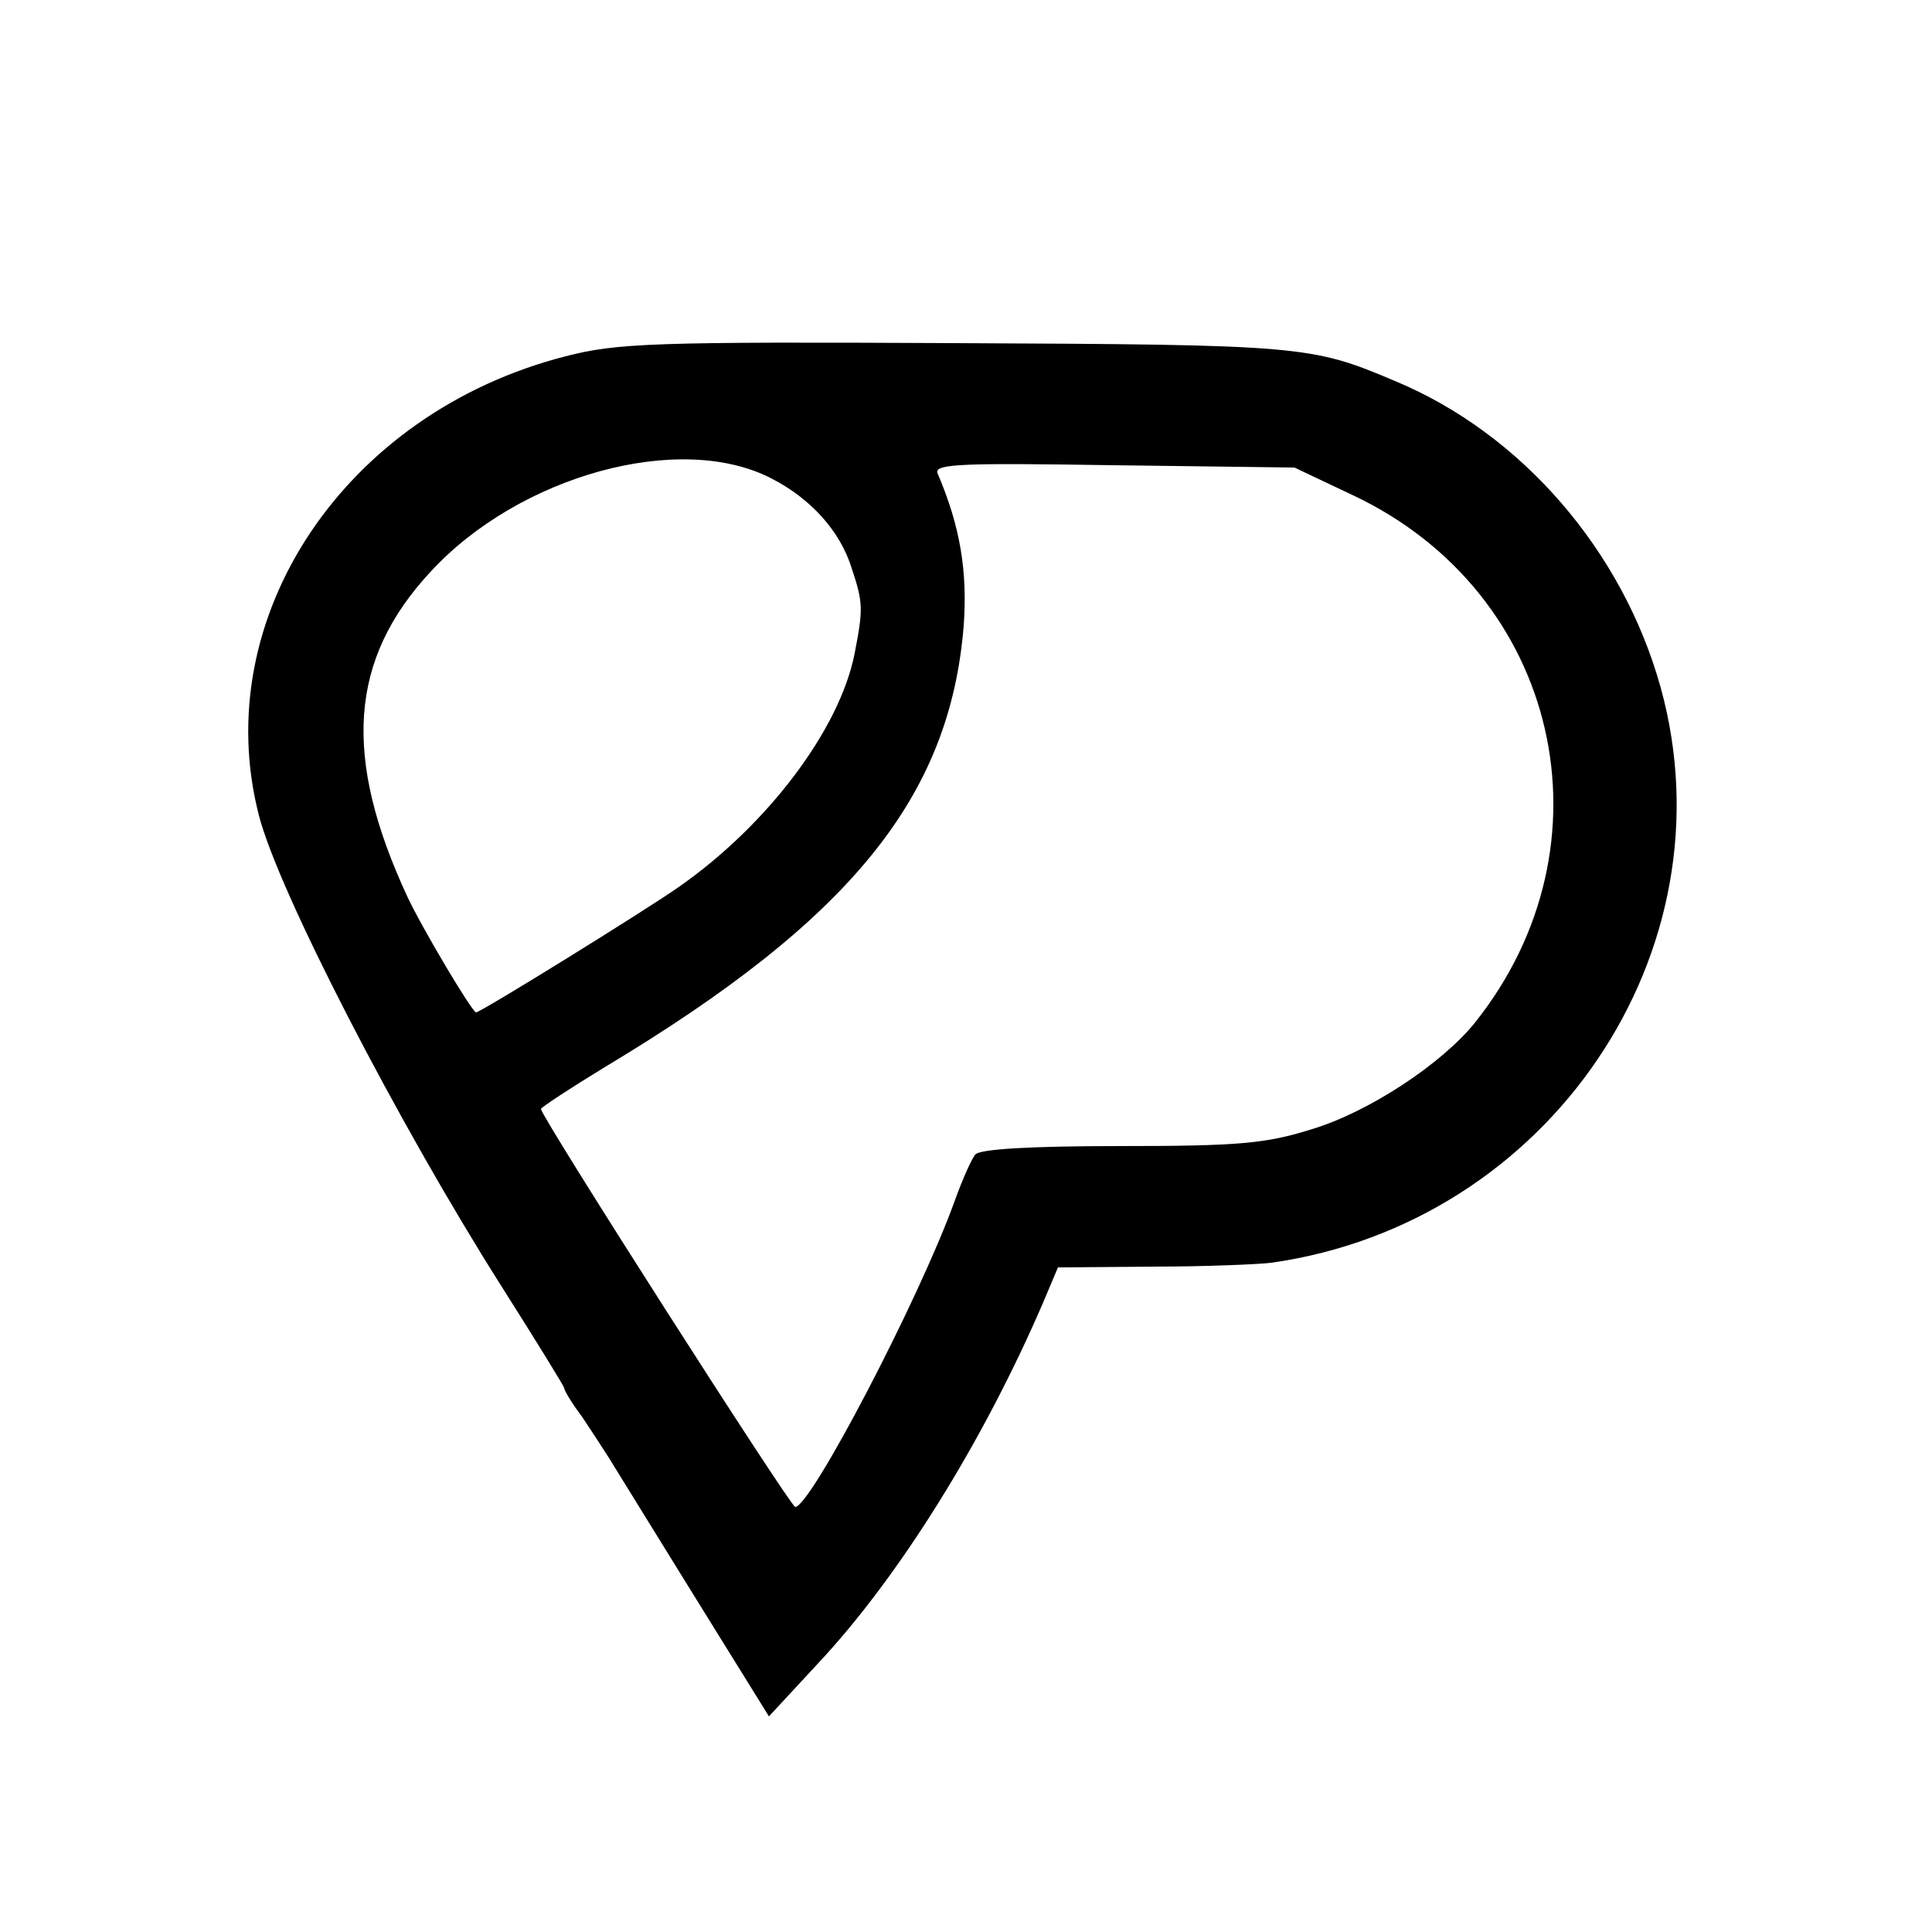 <?xml version="1.0" standalone="no"?>
<!DOCTYPE svg PUBLIC "-//W3C//DTD SVG 20010904//EN"
 "http://www.w3.org/TR/2001/REC-SVG-20010904/DTD/svg10.dtd">
<svg version="1.0" xmlns="http://www.w3.org/2000/svg"
 width="250pt" height="250pt" viewBox="0 0 250 250"
 preserveAspectRatio="xMidYMid meet">
<g transform="translate(0,250) scale(0.1,-0.1)"
fill="#000000" stroke="none">
<path d="M732 2039 c-286 -73 -463 -338 -397 -594 25 -98 180 -398 313 -608
45 -71 82 -131 82 -133 0 -3 10 -20 23 -37 12 -18 27 -41 34 -52 7 -11 56 -91
110 -178 l98 -158 63 68 c106 113 215 289 292 468 l19 45 123 1 c68 0 137 3
153 5 360 51 598 403 504 744 -49 177 -180 329 -344 397 -108 46 -121 47 -570
49 -391 2 -437 0 -503 -17z m266 -158 c51 -26 89 -68 104 -116 15 -45 15 -53
4 -110 -19 -98 -112 -222 -228 -303 -46 -32 -256 -162 -262 -162 -5 0 -71 111
-89 150 -84 181 -75 307 30 420 115 125 323 182 441 121z m753 -22 c267 -126
342 -452 157 -683 -43 -53 -137 -115 -210 -137 -60 -19 -96 -22 -249 -22 -117
0 -182 -4 -187 -11 -5 -6 -17 -33 -27 -61 -46 -127 -186 -395 -206 -395 -6 0
-329 505 -329 515 0 2 38 27 84 55 318 191 445 349 463 570 5 70 -4 128 -34
198 -4 12 35 13 228 10 l234 -3 76 -36z"/>
</g>
</svg>
